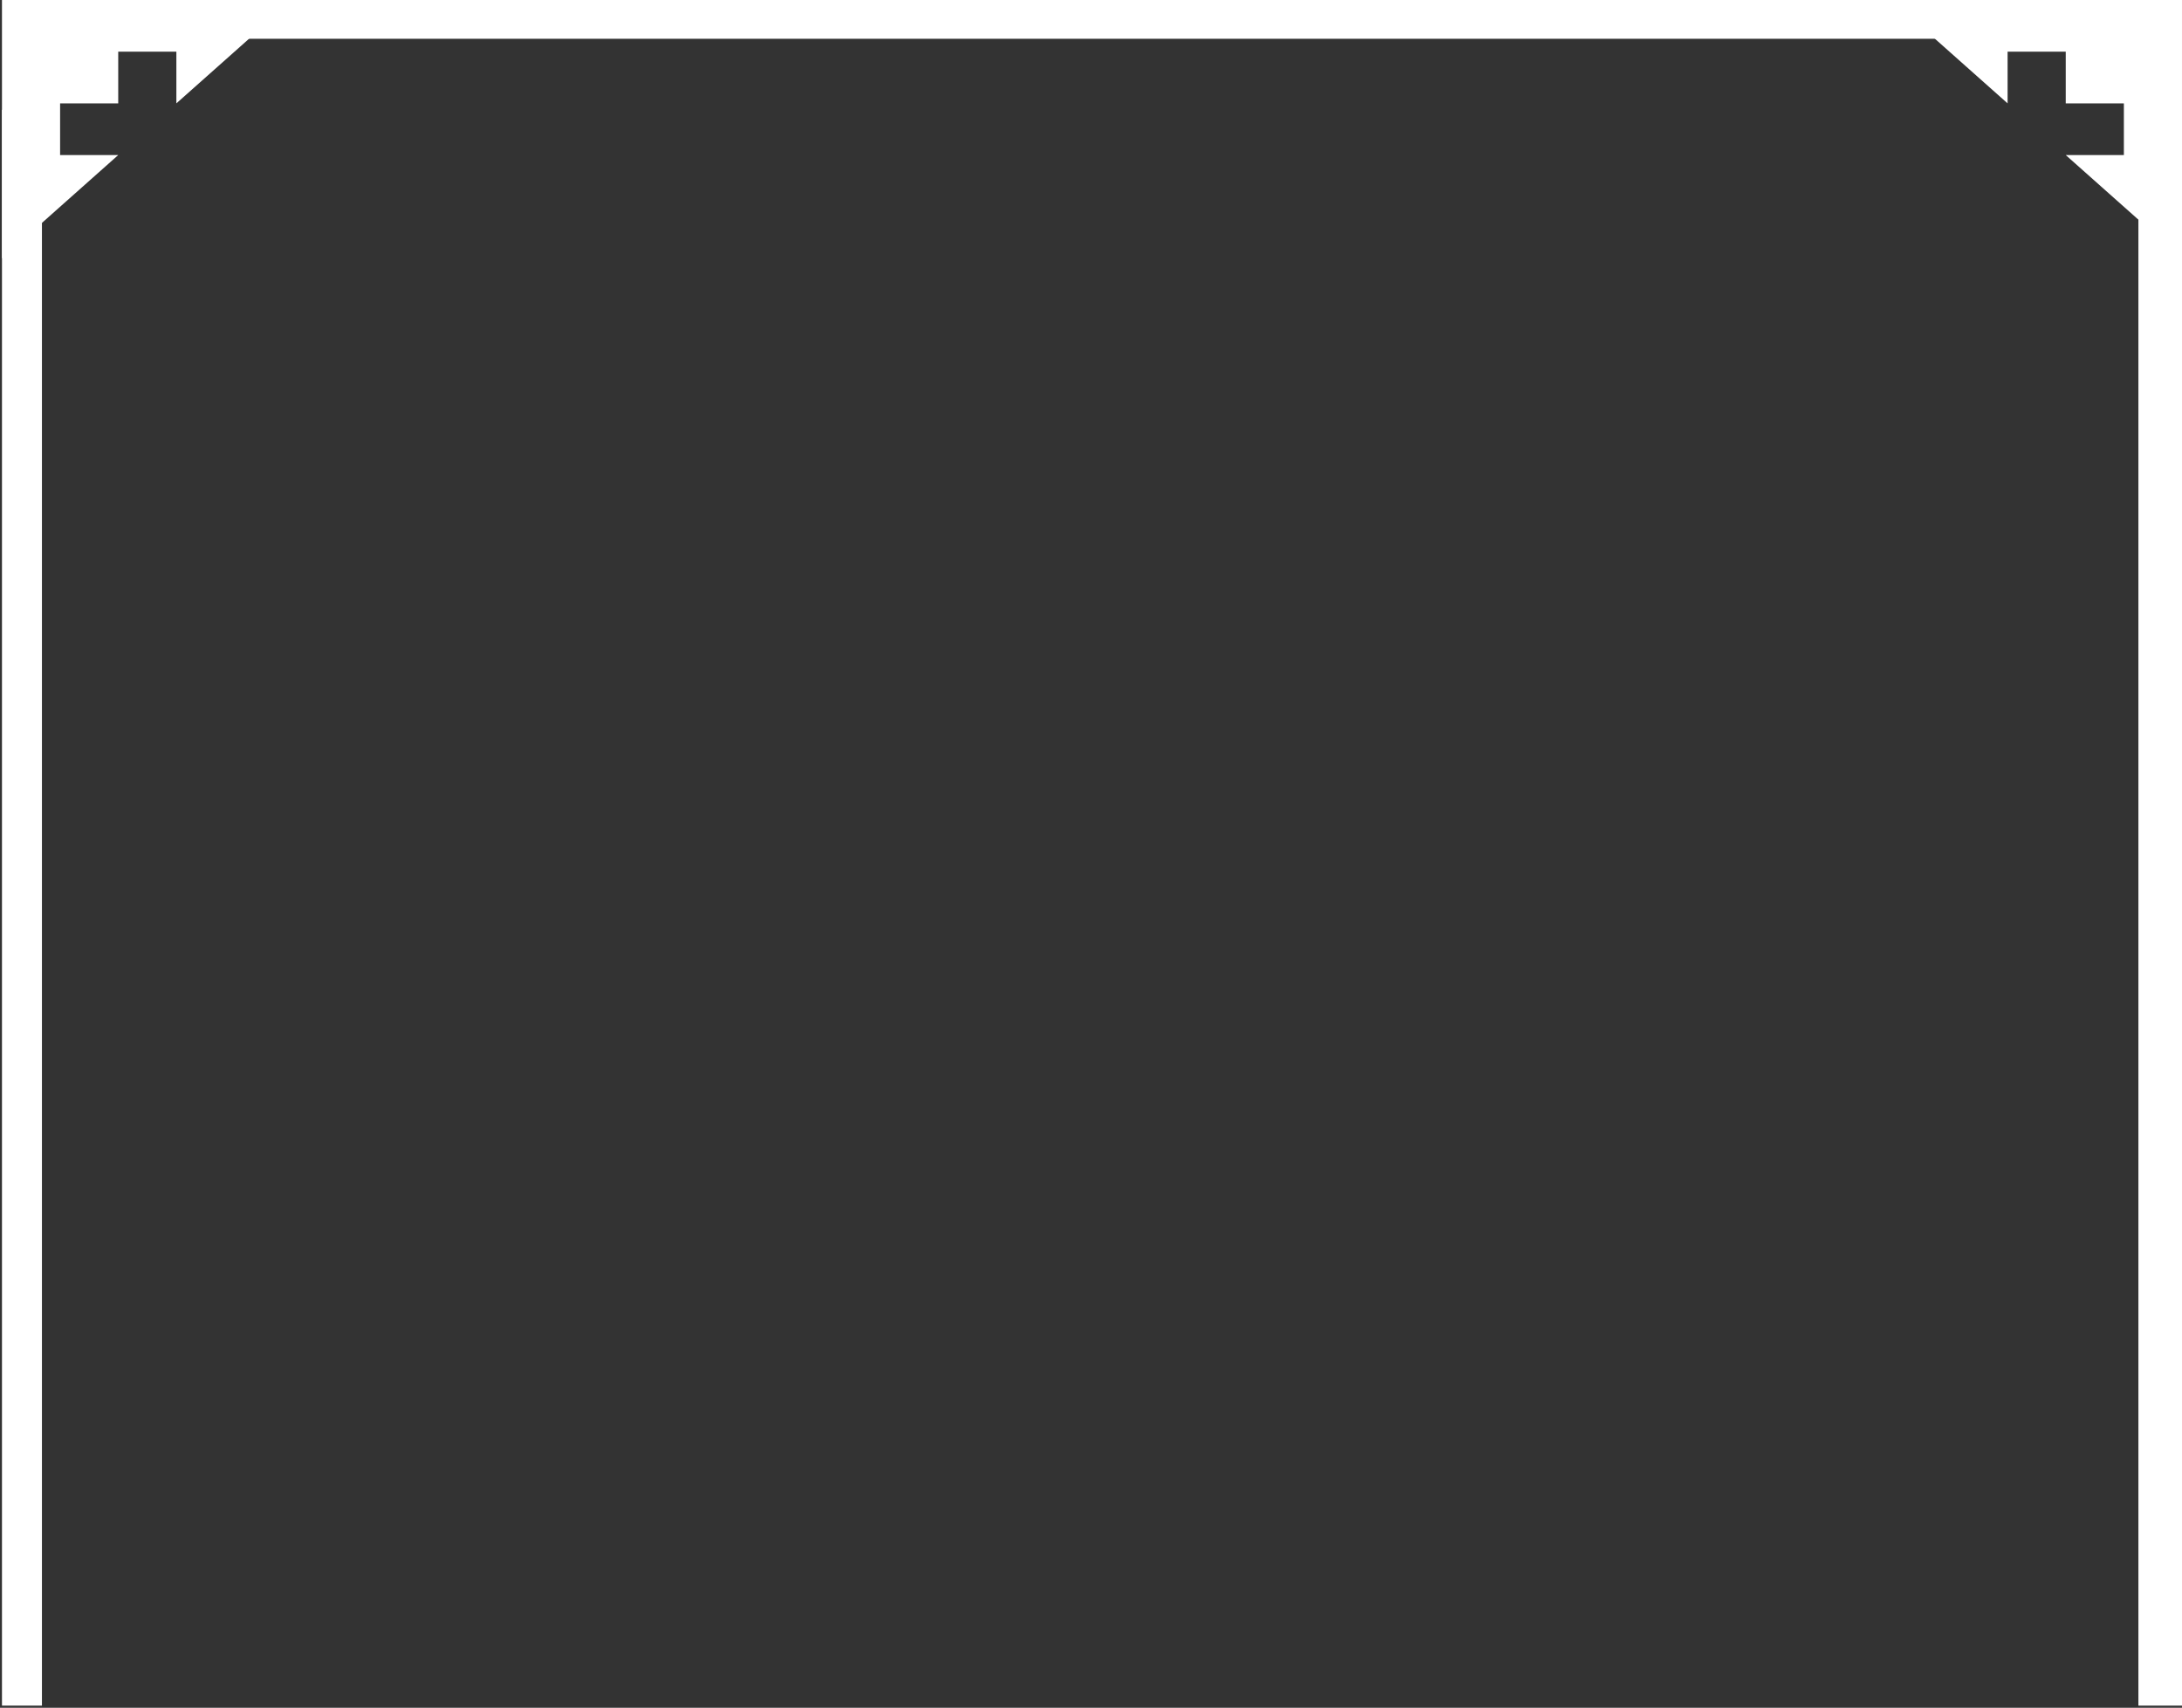 <svg width="497" height="389" viewBox="0 0 497 389" fill="none" xmlns="http://www.w3.org/2000/svg">
<rect x="0" y="0" width="497" height="389" fill="#333333" stroke="none"/>
<path fill-rule="evenodd" clip-rule="evenodd" d="M66.655 8.467e-05L0.449 0L0.448 58.865L26.93 35.32V35.319H13.689L13.689 23.546H26.93V11.773H40.172V23.546H40.172L66.655 8.467e-05Z" fill="white"/>
<path fill-rule="evenodd" clip-rule="evenodd" d="M430.793 8.467e-05L496.999 0L497 58.865L470.518 35.32V35.319H483.759L483.759 23.546H470.518V11.773H457.276V23.546H457.276L430.793 8.467e-05Z" fill="white"/>
<rect x="468.862" y="8.83" width="441.103" height="8.83" transform="rotate(180 468.862 8.83)" fill="white"/>
<rect x="497" y="388.511" width="9.931" height="363.493" transform="rotate(180 497 388.511)" fill="white"/>
<rect x="9.552" y="388.511" width="9.103" height="363.493" transform="rotate(180 9.552 388.511)" fill="white"/>
</svg>
